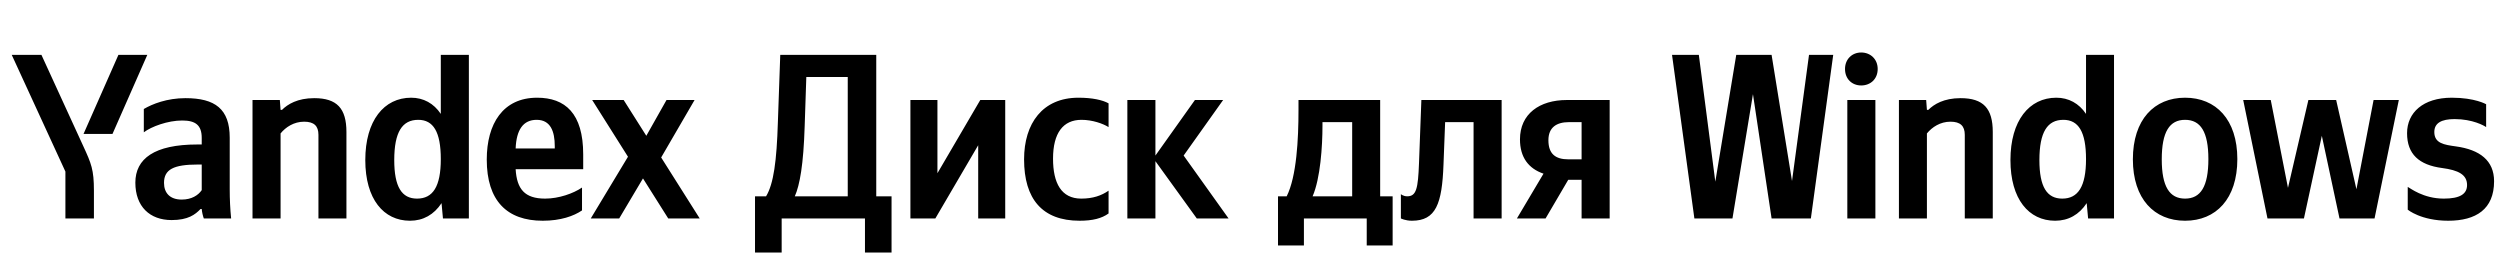 <svg xmlns="http://www.w3.org/2000/svg" xmlns:xlink="http://www.w3.org/1999/xlink" width="336.717" height="37.152"><path fill="#000" d="M15.15 18.04L19.84 7.39L15.95 7.39L11.25 18.04ZM12.65 29.42L12.65 25.68C12.65 22.86 12.30 22.03 11.22 19.69L5.58 7.39L1.58 7.39L8.81 23.11L8.81 29.42ZM55.22 29.73C57.00 29.73 58.45 28.91 59.47 27.36L59.66 29.42L63.15 29.42L63.15 7.39L59.37 7.39L59.37 15.34C58.42 13.92 57.03 13.16 55.38 13.16C51.73 13.16 49.20 16.23 49.20 21.56C49.20 26.82 51.67 29.73 55.22 29.73ZM78.39 28.34L78.39 25.26C77.22 26.06 75.26 26.75 73.42 26.75C70.66 26.75 69.61 25.46 69.45 22.79L78.55 22.79L78.55 20.80C78.55 15.25 76.11 13.16 72.34 13.16C67.74 13.16 65.56 16.67 65.56 21.49C65.56 27.04 68.28 29.73 73.10 29.73C75.51 29.73 77.28 29.10 78.39 28.34ZM37.79 17.97C38.48 17.12 39.59 16.39 40.96 16.39C42.29 16.39 42.89 16.96 42.89 18.16L42.89 29.42L46.66 29.42L46.66 17.78C46.66 14.61 45.39 13.22 42.32 13.22C40.07 13.22 38.74 14.04 37.98 14.80L37.79 14.80L37.69 13.47L34.01 13.47L34.01 29.42L37.79 29.42ZM30.94 18.54C30.94 14.68 28.97 13.22 24.98 13.22C22.48 13.22 20.51 14.01 19.37 14.68L19.37 17.82C20.38 17.05 22.60 16.23 24.54 16.23C26.34 16.23 27.17 16.86 27.17 18.58L27.17 19.46L26.56 19.46C20.80 19.46 18.23 21.37 18.23 24.60C18.23 27.83 20.19 29.64 23.11 29.64C25.33 29.64 26.28 28.91 27.01 28.15L27.17 28.15C27.20 28.56 27.33 29.10 27.45 29.42L31.13 29.42C31.00 28.12 30.94 26.82 30.94 25.52ZM90.00 29.42L94.24 29.42L89.05 21.21L93.55 13.47L89.77 13.47L87.05 18.29L84.00 13.47L79.76 13.47L84.58 21.11L79.57 29.42L83.40 29.42L86.60 24.03ZM56.33 16.14C58.36 16.14 59.37 17.75 59.37 21.43C59.37 25.14 58.30 26.75 56.17 26.75C54.11 26.75 53.10 25.17 53.10 21.56C53.10 17.78 54.18 16.14 56.33 16.14ZM72.28 16.14C74.15 16.14 74.72 17.69 74.72 19.69L74.72 20.00L69.45 20.00C69.55 17.47 70.47 16.14 72.28 16.14ZM27.17 25.61C26.69 26.31 25.80 26.88 24.47 26.88C22.89 26.88 22.09 25.99 22.09 24.63C22.09 22.82 23.39 22.16 26.63 22.16L27.17 22.16ZM105.28 34.01L105.28 29.42L116.50 29.42L116.50 34.01L120.08 34.01L120.08 26.44L118.02 26.44L118.02 7.39L105.09 7.39L104.77 16.45C104.61 21.68 104.20 24.76 103.18 26.44L101.69 26.44L101.69 34.01ZM108.38 16.96L108.60 10.37L114.18 10.37L114.18 26.44L107.05 26.44C107.72 24.92 108.22 22.19 108.38 16.96ZM122.62 13.47L122.62 29.42L125.98 29.42L131.75 19.56L131.75 29.42L135.39 29.42L135.39 13.47L132.03 13.47L126.26 23.33L126.26 13.47ZM145.41 29.73C147.15 29.73 148.39 29.42 149.31 28.75L149.31 25.68C148.36 26.34 147.21 26.75 145.63 26.75C142.94 26.75 141.83 24.66 141.83 21.37C141.83 17.91 143.19 16.14 145.66 16.14C147.12 16.14 148.55 16.64 149.31 17.12L149.31 13.92C148.51 13.47 147.12 13.16 145.25 13.16C140.43 13.16 137.93 16.61 137.93 21.46C137.93 26.79 140.37 29.73 145.41 29.73ZM161.19 29.42L165.47 29.42L159.42 20.95L164.74 13.47L160.94 13.47L155.62 20.95L155.62 13.47L151.84 13.47L151.84 29.42L155.62 29.42L155.62 21.71ZM187.57 26.44L185.89 26.44L185.89 13.47L174.89 13.47L174.89 14.84C174.89 18.73 174.64 23.77 173.30 26.44L172.13 26.44L172.13 33.06L175.62 33.06L175.62 29.42L184.08 29.42L184.08 33.06L187.57 33.06ZM182.12 26.44L176.79 26.44C177.84 24.03 178.12 19.69 178.12 16.93L178.12 16.45L182.12 16.45ZM188.68 26.15L188.68 29.42C188.68 29.42 189.28 29.73 190.17 29.73C193.40 29.73 194.23 27.45 194.42 22.16L194.64 16.45L198.47 16.45L198.47 29.42L202.25 29.42L202.25 13.47L191.44 13.47L191.12 22.00C190.99 25.39 190.77 26.44 189.53 26.44C189.00 26.44 188.68 26.15 188.68 26.15ZM204.31 29.42L208.17 29.42L211.22 24.22L213.02 24.22L213.02 29.42L216.80 29.42L216.80 13.47L211.03 13.47C207.35 13.47 204.72 15.34 204.72 18.77C204.72 21.18 205.86 22.70 207.89 23.39ZM211.31 16.45L213.02 16.45L213.02 21.46L211.22 21.46C209.51 21.46 208.55 20.73 208.55 18.89C208.55 17.15 209.66 16.45 211.31 16.45ZM233.34 29.42L236.10 12.68L238.61 29.42L243.90 29.42L246.91 7.39L243.65 7.39L241.36 24.38L238.61 7.39L233.85 7.39L231.03 24.47L228.81 7.39L225.20 7.39L228.21 29.42ZM250.68 11.51C251.92 11.51 252.90 10.65 252.90 9.29C252.90 7.96 251.92 7.07 250.68 7.07C249.45 7.07 248.50 7.96 248.50 9.29C248.50 10.65 249.45 11.51 250.68 11.51ZM248.81 13.47L248.81 29.42L252.59 29.42L252.59 13.47ZM259.53 17.97C260.23 17.12 261.33 16.39 262.70 16.39C264.03 16.39 264.63 16.96 264.63 18.16L264.63 29.42L268.40 29.42L268.40 17.78C268.40 14.61 267.14 13.22 264.06 13.22C261.81 13.22 260.48 14.04 259.72 14.80L259.53 14.80L259.43 13.47L255.76 13.47L255.76 29.42L259.53 29.42ZM276.80 29.73C278.58 29.73 280.04 28.91 281.05 27.36L281.24 29.42L284.73 29.42L284.73 7.39L280.96 7.39L280.96 15.34C280.01 13.92 278.61 13.16 276.96 13.16C273.32 13.16 270.78 16.23 270.78 21.56C270.78 26.82 273.25 29.73 276.80 29.73ZM277.91 16.14C279.94 16.14 280.96 17.75 280.96 21.43C280.96 25.14 279.88 26.75 277.76 26.75C275.69 26.75 274.68 25.17 274.68 21.56C274.68 17.78 275.76 16.14 277.91 16.14ZM294.30 13.16C290.15 13.16 287.27 16.10 287.27 21.46C287.27 26.79 290.15 29.73 294.30 29.73C298.46 29.73 301.34 26.79 301.34 21.43C301.34 16.10 298.46 13.16 294.30 13.16ZM294.30 26.75C292.21 26.75 291.16 25.14 291.16 21.46C291.16 17.75 292.21 16.14 294.30 16.14C296.39 16.14 297.44 17.75 297.44 21.43C297.44 25.14 296.39 26.75 294.30 26.75ZM323.09 13.47L319.69 13.47L317.38 25.49L314.65 13.47L310.91 13.47L308.16 25.30L305.84 13.47L302.13 13.47L305.40 29.42L310.31 29.42L312.72 18.29L315.10 29.42L319.82 29.42ZM329.74 29.73C333.48 29.73 335.92 28.18 335.92 24.41C335.92 21.62 333.99 20.16 330.79 19.72C329.20 19.50 327.87 19.31 327.87 17.78C327.87 16.58 328.82 16.04 330.60 16.04C333.04 16.04 334.59 16.93 334.85 17.12L334.85 14.04C334.85 14.04 333.36 13.16 330.22 13.16C326.35 13.16 324.20 15.18 324.20 17.94C324.20 20.76 325.81 22.22 328.92 22.63C331.11 22.92 332.28 23.52 332.28 24.92C332.28 26.15 331.30 26.75 329.14 26.75C326.38 26.75 324.61 25.33 324.29 25.17L324.29 28.24C324.29 28.24 326.07 29.73 329.74 29.73Z"/></svg>